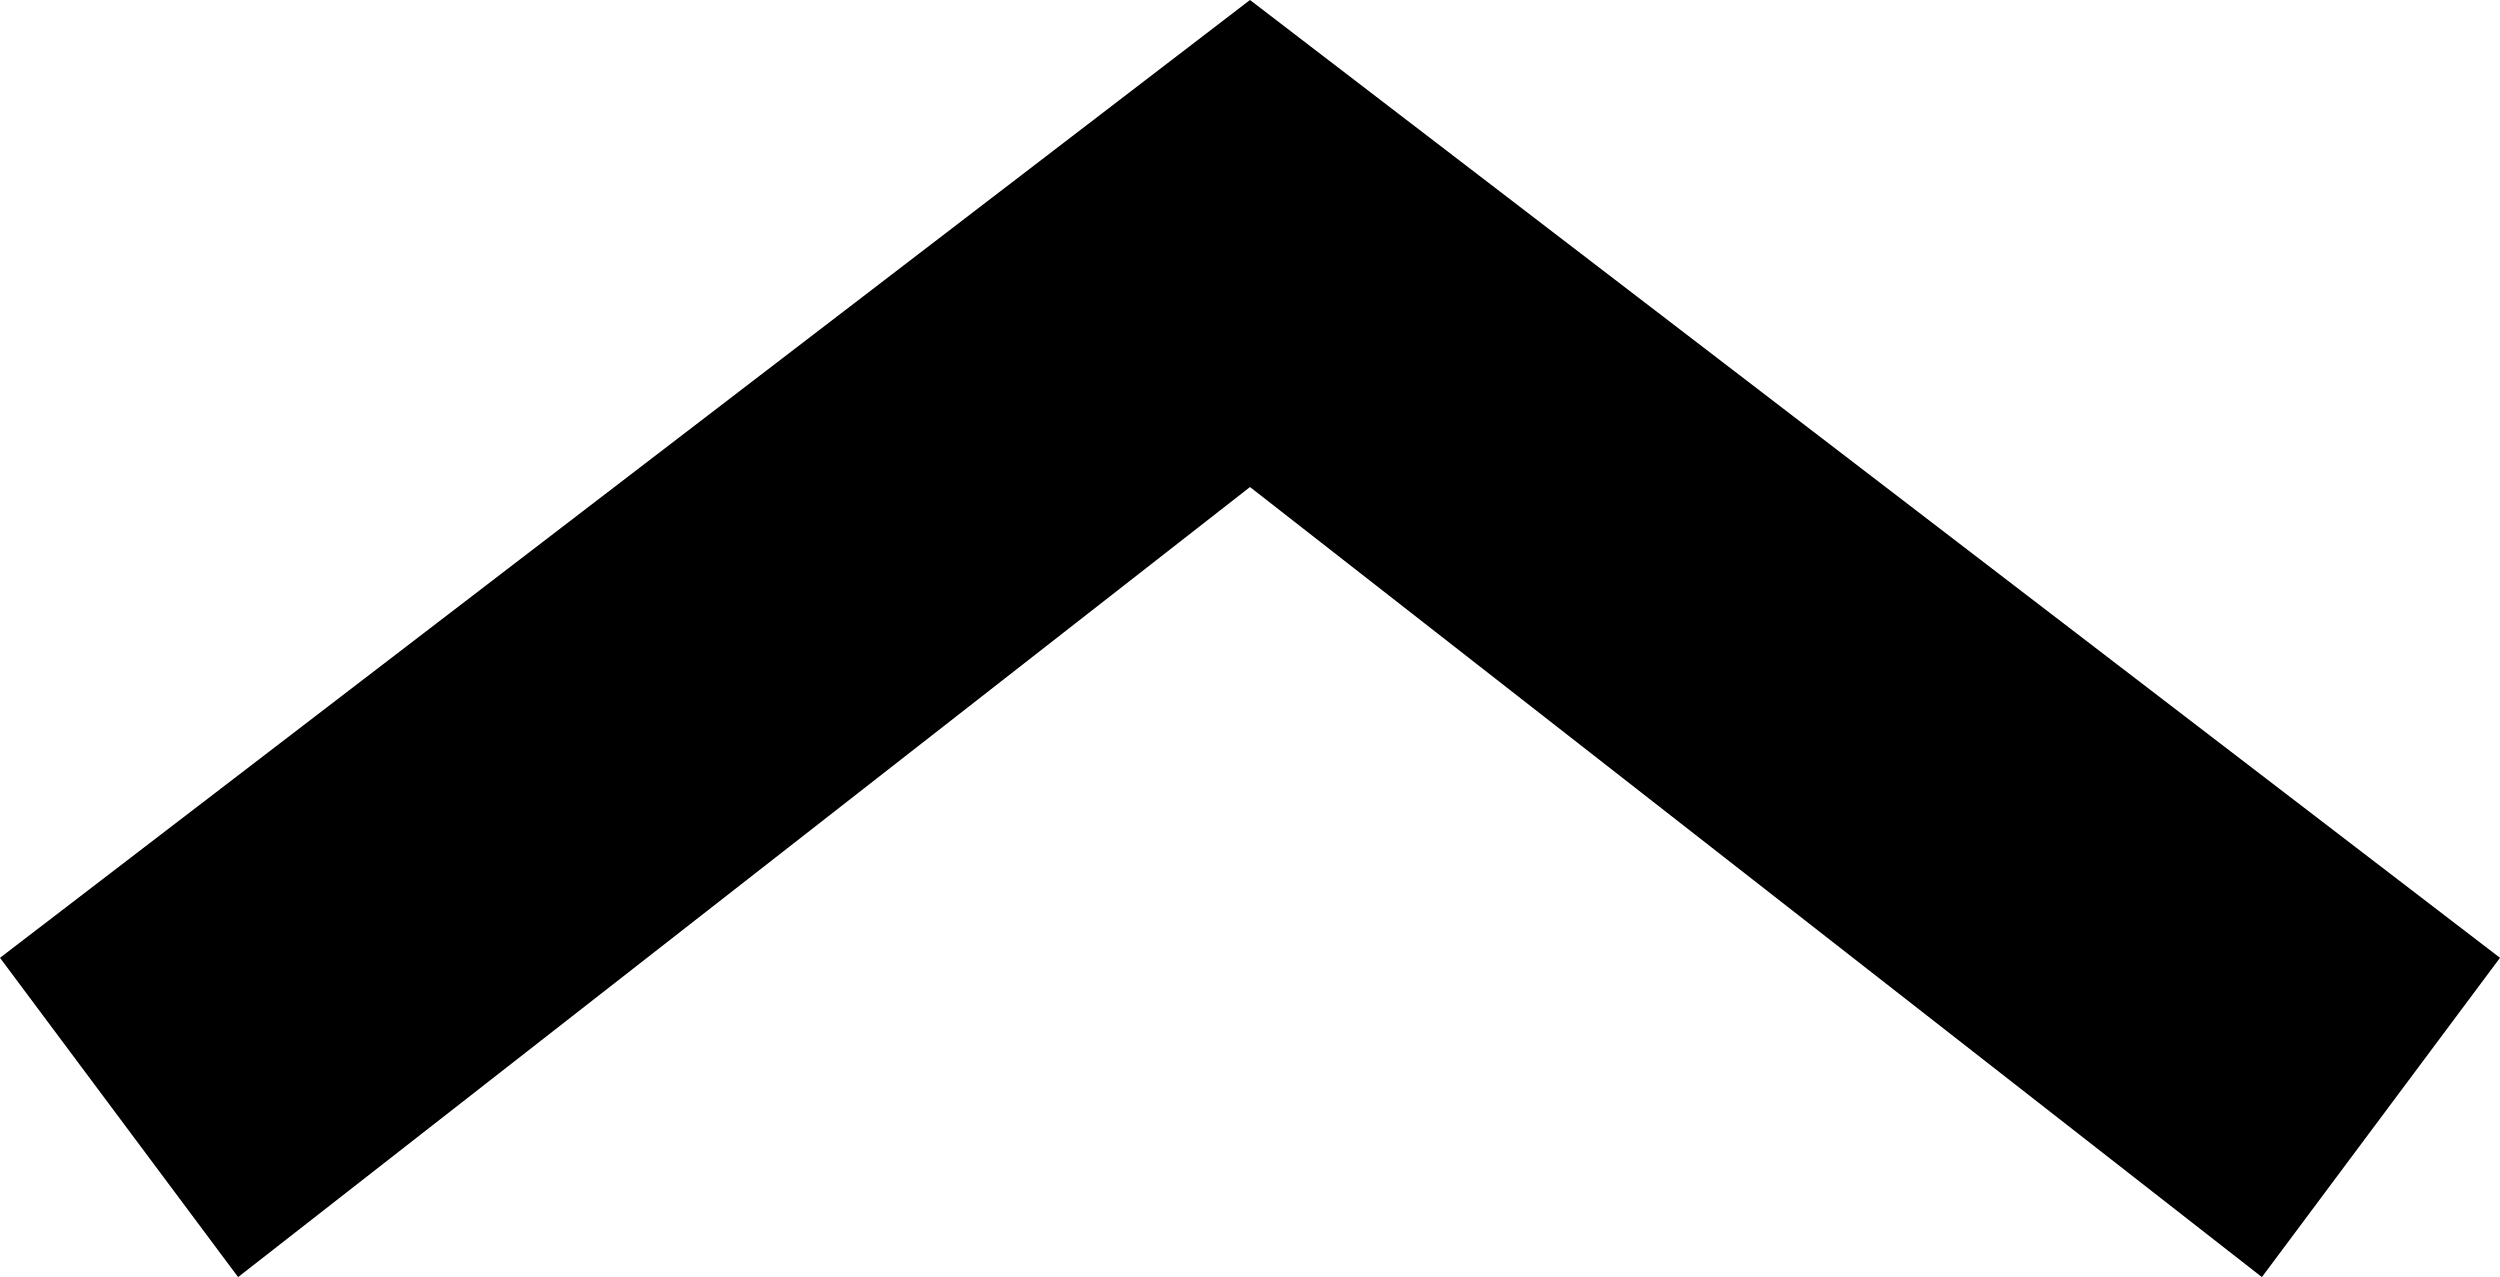 <?xml version="1.0" encoding="utf-8"?>
<!-- Generator: Adobe Illustrator 26.3.1, SVG Export Plug-In . SVG Version: 6.00 Build 0)  -->
<svg version="1.1" id="Ebene_1" xmlns="http://www.w3.org/2000/svg" xmlns:xlink="http://www.w3.org/1999/xlink" x="0px" y="0px"
	 viewBox="0 0 2584 1320" style="enable-background:new 0 0 2584 1320;" xml:space="preserve">
<polygon points="246.1,1320 1292,503.4 2337.9,1320 2584,990 1292,0 0,990 "/>
</svg>
